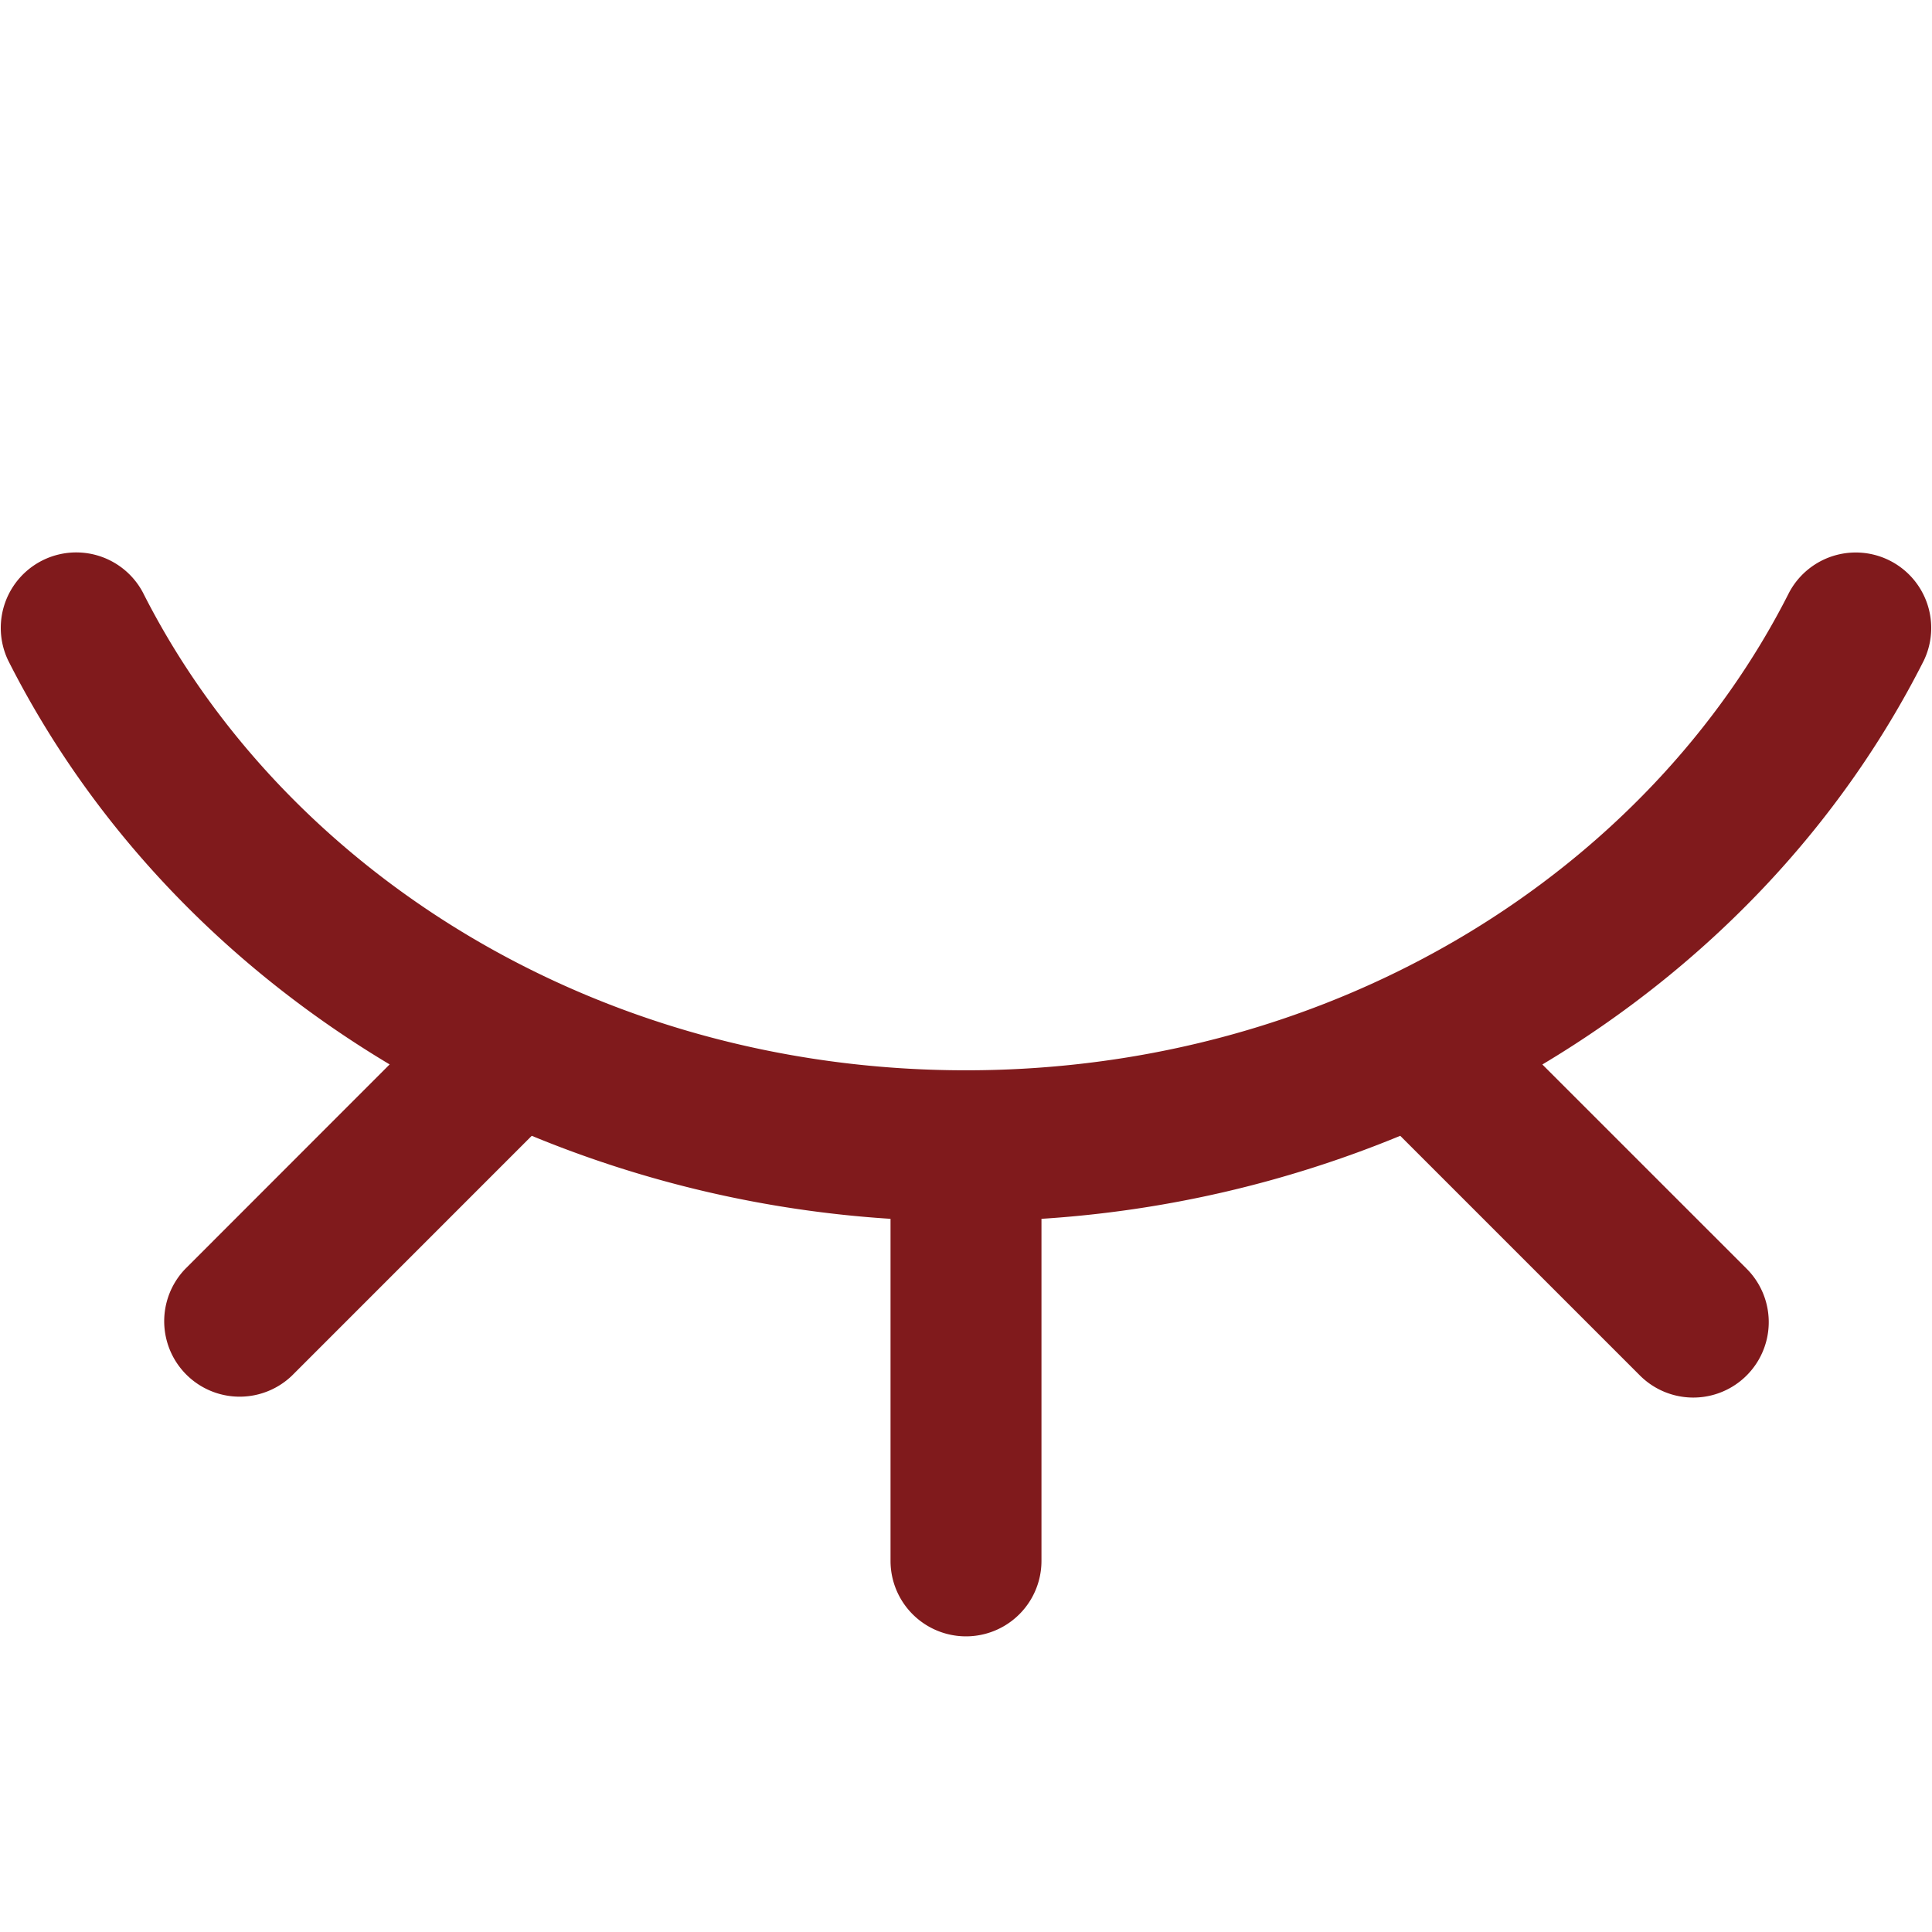 <svg id="Capa_1" data-name="Capa 1" xmlns="http://www.w3.org/2000/svg" viewBox="0 0 512 512"><path d="M2.15,175c22.06,43.69,57,80.7,101.11,107.08L49.13,336.24a20,20,0,0,0,28.28,28.28L140.92,301A299.28,299.28,0,0,0,236,323v90.65a20,20,0,0,0,40,0V323a299.44,299.44,0,0,0,95.08-22l63.51,63.51a20,20,0,1,0,28.29-28.28L408.74,282.1c44.1-26.38,79.05-63.39,101.11-107.08a20,20,0,0,0-35.71-18C437.05,230.47,354.37,283.64,256,283.64S74.92,230.4,37.86,157A20,20,0,0,0,2.15,175Z" style="fill:#801A1C"/></svg>